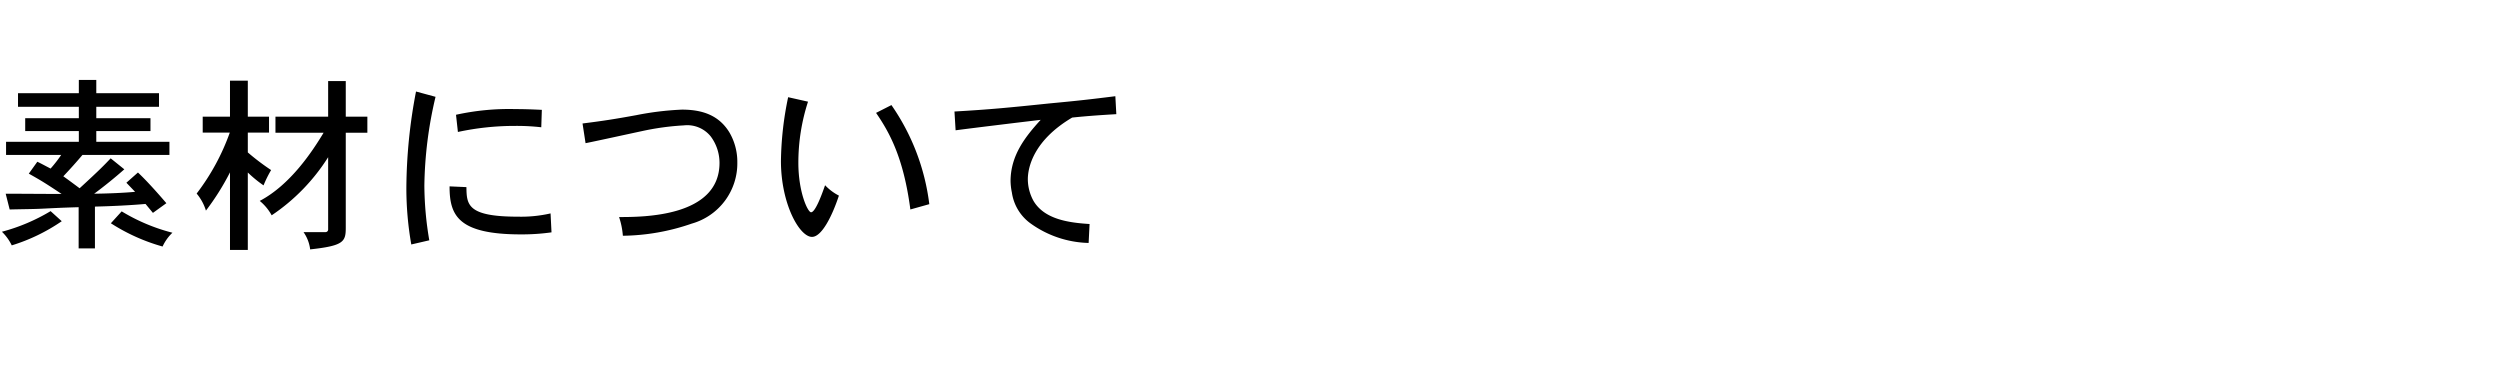 <svg id="_1_Hero_J04110_Sustainability_LP_3_Jumplink_1_DESK_copy_JP.svg" data-name="1_Hero/J04110_Sustainability_LP_3_Jumplink_1_DESK_copy_JP.svg" xmlns="http://www.w3.org/2000/svg" width="330" height="50" viewBox="0 0 330 50">
  <defs>
    <style>
      .cls-1 {
        fill: none;
      }

      .cls-2 {
        fill-rule: evenodd;
      }
    </style>
  </defs>
  <rect id="copy_base" class="cls-1" width="330" height="50"/>
  <path id="素材について" class="cls-2" d="M128.406,1943.55v1.75h-8.029v1.8h8.029v1.5h-7.079v1.7h7.079v1.42H118.8v1.73h7.279a16.906,16.906,0,0,1-1.4,1.8c-0.55-.28-1.276-0.68-1.751-0.9l-1.126,1.57c1.6,0.9,2.151,1.23,4.328,2.68-2.527,0-5.2-.03-7.379-0.03l0.525,2.08c2.2-.05,3.177-0.05,4.177-0.1,1.151-.05,2.351-0.13,4.928-0.2v5.44h2.151v-5.52c2.126-.05,4.677-0.17,6.678-0.35l0.976,1.18,1.775-1.28c-0.9-1.05-2.426-2.8-3.751-4.05l-1.526,1.35,1.15,1.2c-1.325.13-3.526,0.23-5.4,0.25q2.025-1.5,3.977-3.22l-1.8-1.45c-0.876.92-1.426,1.5-4.1,3.95-0.576-.43-1.476-1.1-2.151-1.58,0.9-.95,1.726-1.87,2.526-2.82h11.481v-1.73h-9.655v-1.42h7.153v-1.7h-7.153v-1.5h8.279v-1.8h-8.279v-1.75h-2.3Zm-3.727,17.32a24.9,24.9,0,0,1-6.428,2.72,6.3,6.3,0,0,1,1.3,1.8,24.262,24.262,0,0,0,6.6-3.19Zm7.954,1.6a25.1,25.1,0,0,0,6.828,3.07,5.886,5.886,0,0,1,1.3-1.82,24.707,24.707,0,0,1-6.7-2.82Zm15.725-18.82v4.75h-3.6v2.1h3.576a29.518,29.518,0,0,1-4.377,8.05,6.446,6.446,0,0,1,1.226,2.25,32.891,32.891,0,0,0,3.176-5.05v10.24h2.352v-10.22a16.321,16.321,0,0,0,2.076,1.7,15.2,15.2,0,0,1,1-2.02,30.972,30.972,0,0,1-3.076-2.33v-2.62h2.8v-2.1h-2.8v-4.75h-2.352Zm12.957,0.05v4.7h-6.954v2.12h6.354c-1.5,2.5-4.4,6.88-8.43,9a6.494,6.494,0,0,1,1.576,1.9,25.793,25.793,0,0,0,7.454-7.67v9.52a0.344,0.344,0,0,1-.35.37h-2.9a5.014,5.014,0,0,1,.876,2.28c4.4-.48,4.7-1,4.7-2.85v-12.55h2.851v-2.12h-2.851v-4.7h-2.326Zm11.6,1.38a68.78,68.78,0,0,0-1.275,12.77,42.841,42.841,0,0,0,.65,7.42l2.376-.55a44.226,44.226,0,0,1-.65-7.22,53.445,53.445,0,0,1,1.475-11.72Zm16.608,2.42c-1.625-.08-2.626-0.1-3.476-0.1a32.53,32.53,0,0,0-7.854.75l0.25,2.27a35.476,35.476,0,0,1,7.554-.8,28.277,28.277,0,0,1,3.451.18Zm-12.181,10.1c0,3.8,1.076,6.34,9.43,6.34a28.055,28.055,0,0,0,4.027-.27l-0.125-2.5a17.38,17.38,0,0,1-4.327.43c-6.653,0-6.754-1.58-6.779-3.9Zm17.952-5.7c1.05-.2,6.3-1.35,7.479-1.6a34.665,34.665,0,0,1,5.5-.75,3.979,3.979,0,0,1,3.552,1.47,5.856,5.856,0,0,1,1.151,3.48c0,7.15-10.1,7.15-13.257,7.15a10.318,10.318,0,0,1,.5,2.47,28.681,28.681,0,0,0,9.08-1.6,8.267,8.267,0,0,0,6.028-8.07,7.693,7.693,0,0,0-1.051-3.98c-1.35-2.2-3.476-3-6.253-3a39.09,39.09,0,0,0-6.028.73c-2.851.52-4.327,0.75-7.1,1.1Zm26.741-6.07a43.286,43.286,0,0,0-.951,8.42c0,5.67,2.451,10.02,4.1,10.02,1.276,0,2.651-2.72,3.552-5.45a6.688,6.688,0,0,1-1.826-1.37c-0.475,1.37-1.3,3.57-1.851,3.57-0.425,0-1.676-2.62-1.676-6.55a26.071,26.071,0,0,1,1.276-8.05Zm11.605,2.07c1.751,2.55,3.627,5.87,4.528,12.75l2.5-.7a29.118,29.118,0,0,0-5-13.08Zm31.586-2.2c-3.352.42-4.953,0.6-8.679,0.95-5.5.57-7.854,0.8-12.557,1.07l0.15,2.48c2.076-.28,9.68-1.2,11.231-1.38-2.051,2.25-3.977,4.7-3.977,8.1a8.043,8.043,0,0,0,.175,1.5,6.1,6.1,0,0,0,2.476,4.08,13.669,13.669,0,0,0,7.654,2.57l0.125-2.5c-2.7-.17-5.953-0.6-7.4-3.05a5.986,5.986,0,0,1-.75-2.85c0-1.6.776-5.15,5.853-8.15,2.076-.22,4.127-0.35,5.828-0.45Z" transform="translate(-118 -1933)"/>
</svg>
